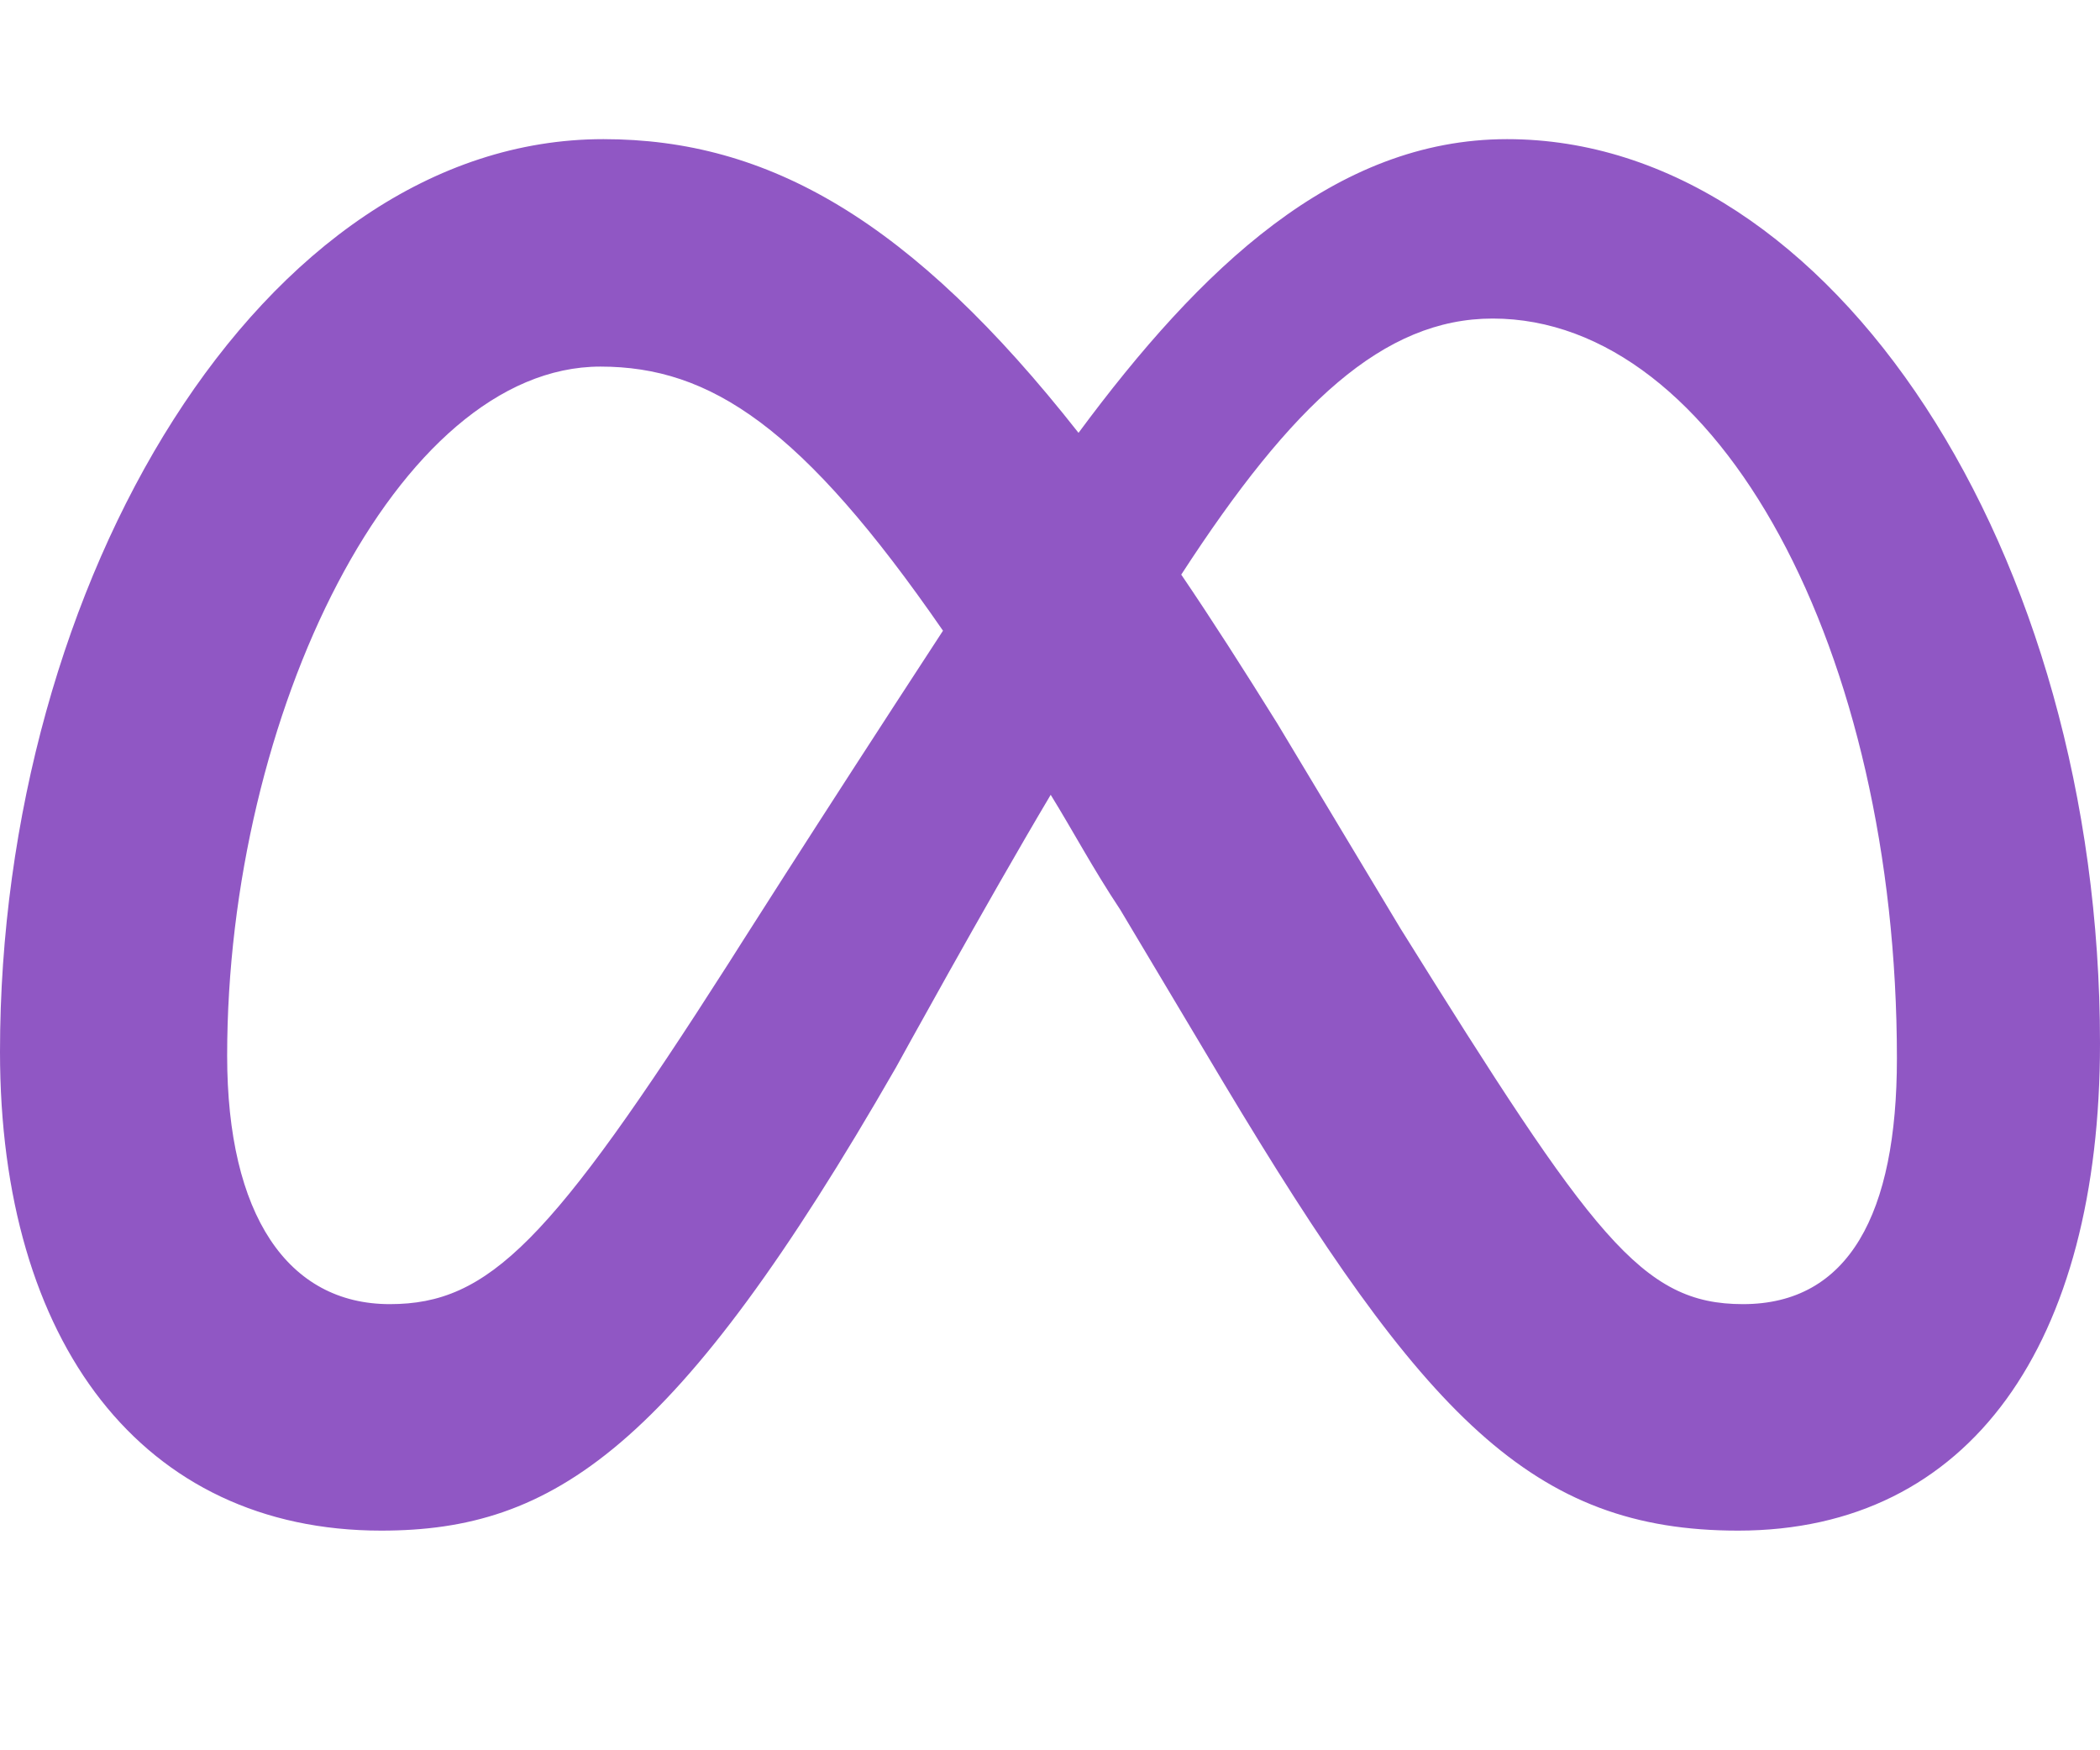 <svg width="24" height="20" viewBox="0 0 24 20" fill="none" xmlns="http://www.w3.org/2000/svg">
<path d="M24 11.921C24 15.345 22.523 17.49 19.864 17.49C17.516 17.49 16.271 16.192 13.98 12.367L12.803 10.395C12.491 9.926 12.259 9.488 12.008 9.082C11.254 10.35 10.241 12.195 10.241 12.195C7.729 16.567 6.319 17.49 4.357 17.49C1.628 17.49 0 15.341 0 12.019C0 6.656 2.992 1.59 6.896 1.59C8.779 1.59 10.414 2.515 12.326 4.946C13.717 3.067 15.255 1.59 17.224 1.59C20.94 1.59 24 6.304 24 11.921ZM10.777 7.207C9.169 4.879 8.119 4.189 6.862 4.189C4.541 4.189 2.596 8.168 2.596 12.064C2.596 13.883 3.289 14.902 4.455 14.902C5.588 14.902 6.293 14.19 8.325 11.01C8.325 11.01 9.251 9.544 10.777 7.207ZM19.92 14.902C21.128 14.902 21.679 13.871 21.679 12.094C21.679 7.436 19.642 3.64 17.059 3.64C15.814 3.64 14.768 4.612 13.5 6.566C13.852 7.084 14.216 7.654 14.599 8.269L16.005 10.609C18.206 14.137 18.761 14.902 19.92 14.902Z" fill="#9057C4"/>
</svg>
